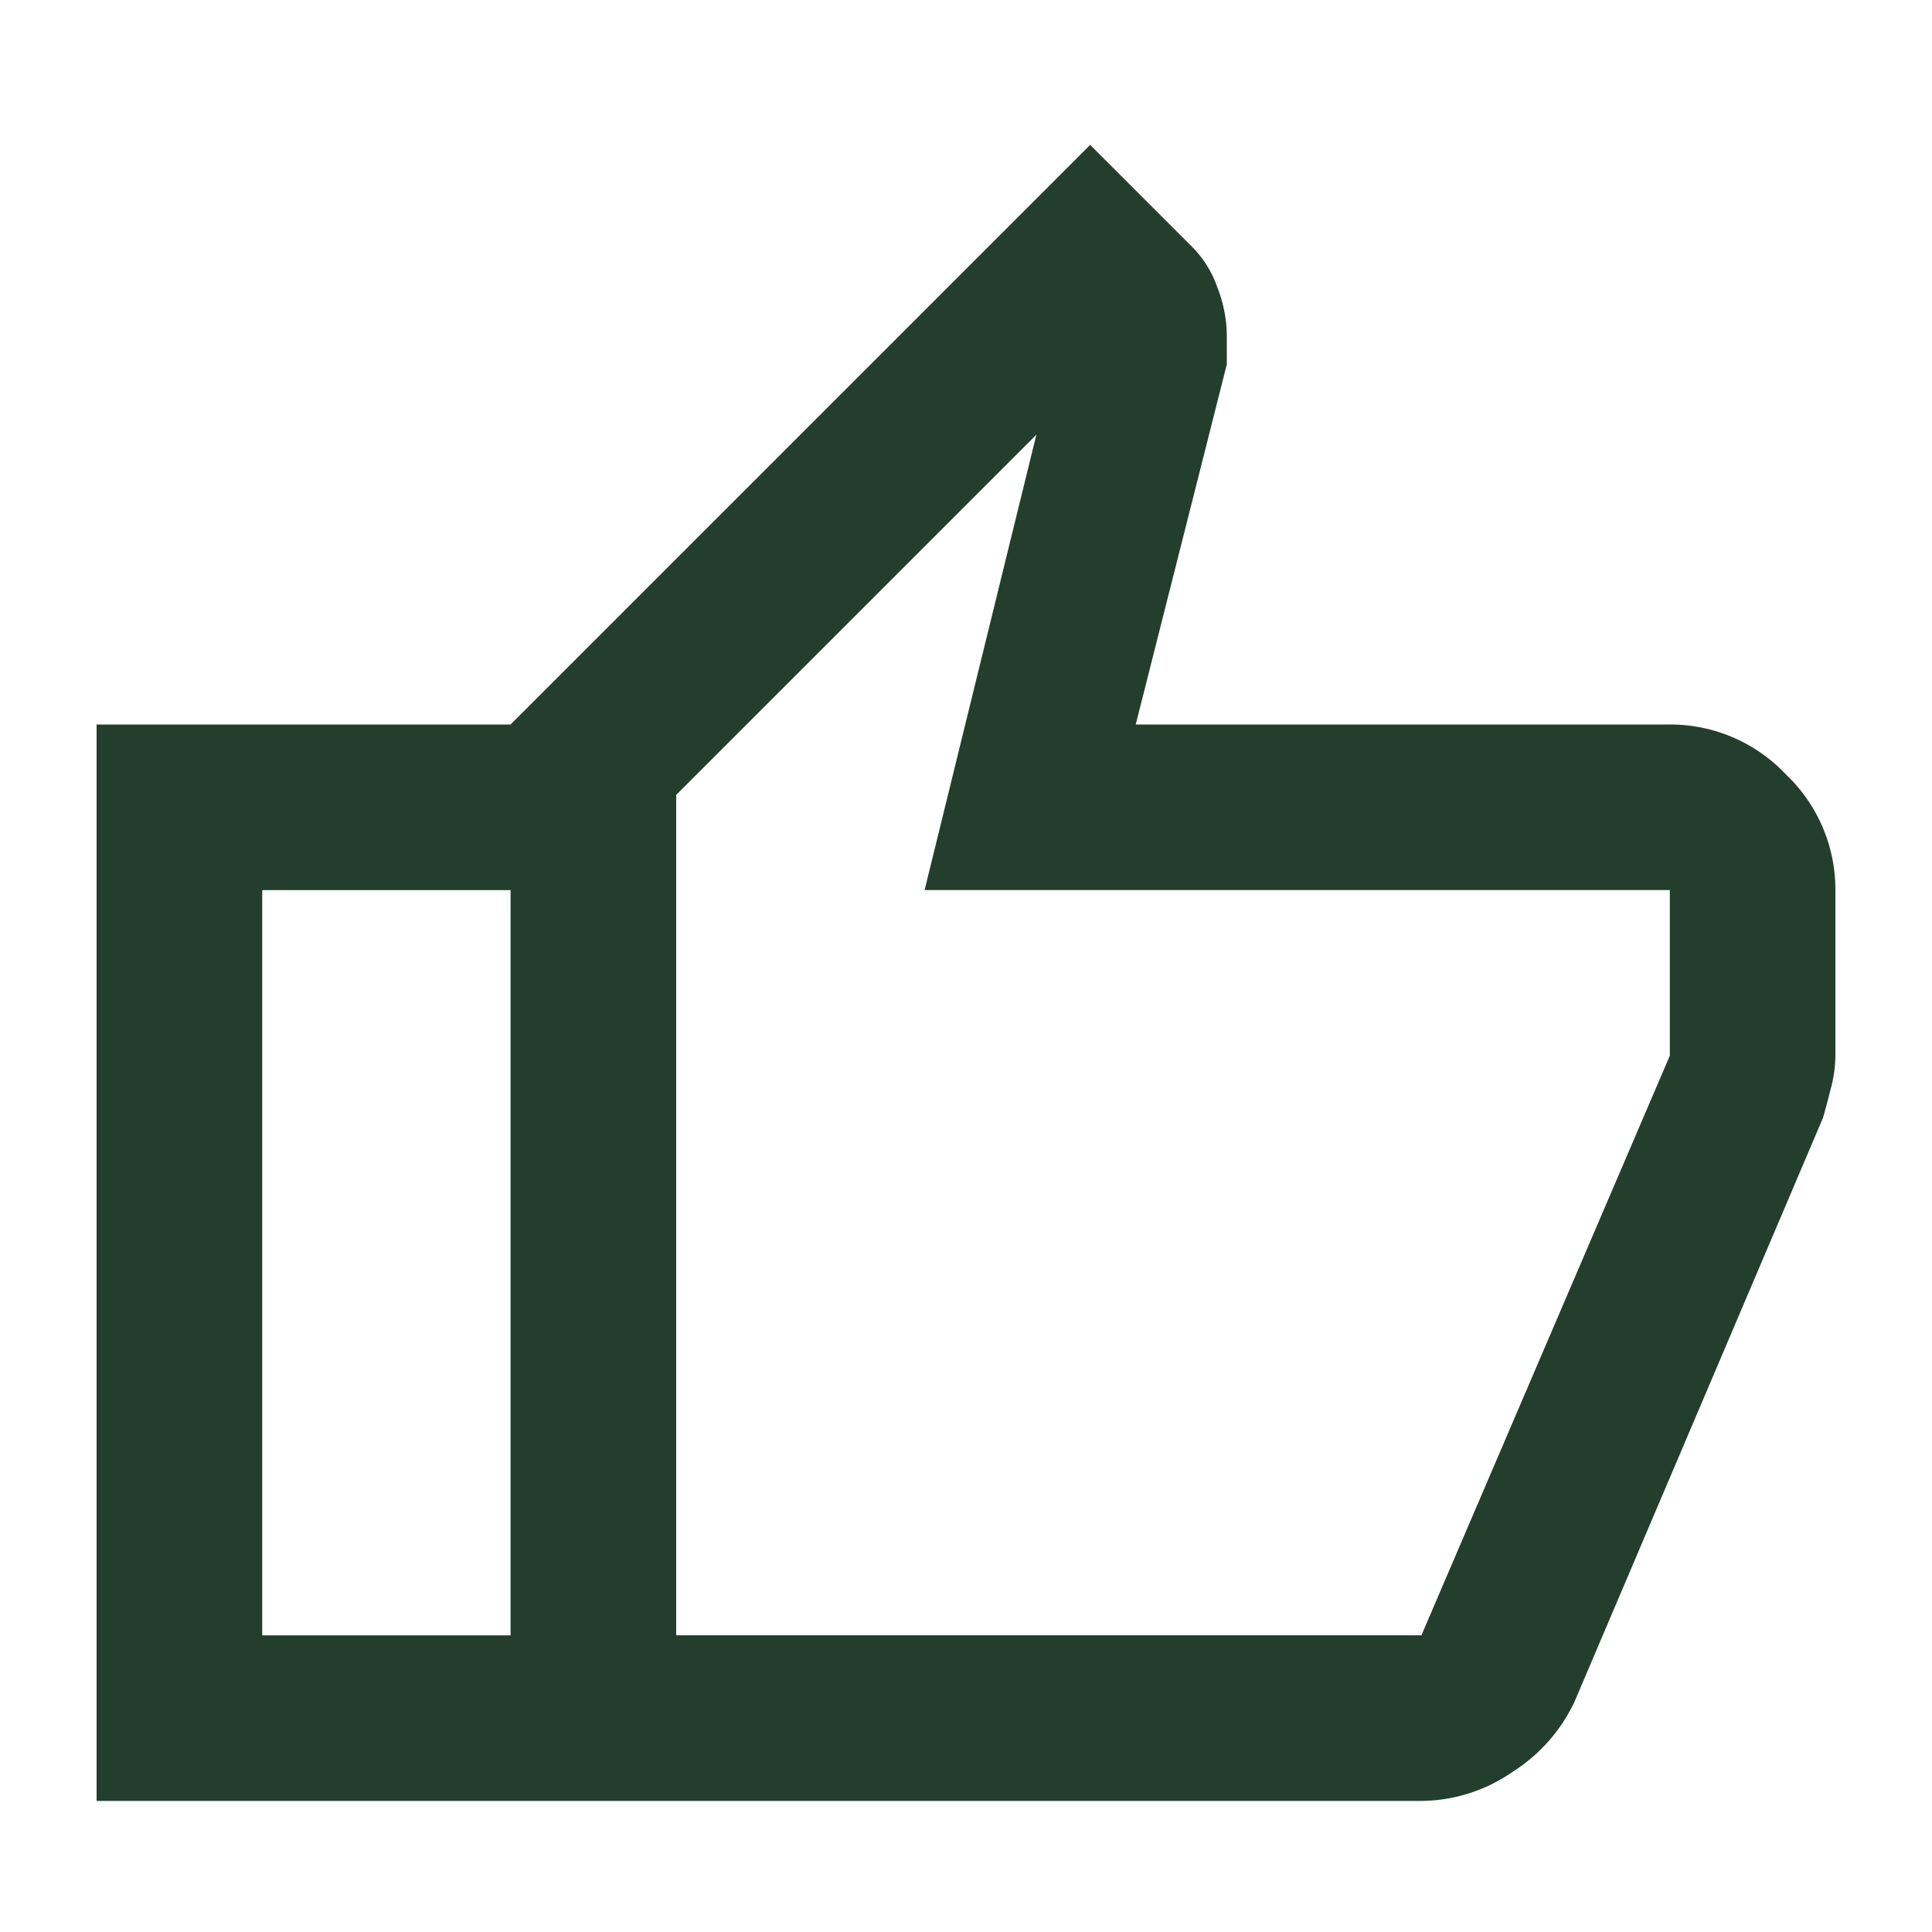 <svg xmlns="http://www.w3.org/2000/svg" xmlns:xlink="http://www.w3.org/1999/xlink" width="40" height="40" viewBox="0 0 40 40">
  <defs>
    <clipPath id="clip-thumbs-up-icon">
      <rect width="40" height="40"></rect>
    </clipPath>
  </defs>
  <g id="thumbs-up-icon" clip-path="url(#clip-thumbs-up-icon)">
    <path id="Path_1619" d="M107.429-885.714H88.571V-908l12-12,2.143,2.143a2.251,2.251,0,0,1,.493.814,2.805,2.805,0,0,1,.193.986v.6L101.514-908h11.057a3.289,3.289,0,0,1,2.4,1.029,3.289,3.289,0,0,1,1.029,2.4v3.429a2.658,2.658,0,0,1-.086.643q-.086.343-.171.643L110.6-887.771a3.462,3.462,0,0,1-1.286,1.457A3.348,3.348,0,0,1,107.429-885.714ZM92-889.143h15.429l5.143-12v-3.429H97.143L99.457-914,92-906.543Zm0-17.4v0ZM88.571-908v3.429H83.429v15.429h5.143v3.428H80V-908Z" transform="translate(-78 923)" fill="#233e2d"></path>
  </g>
</svg>
